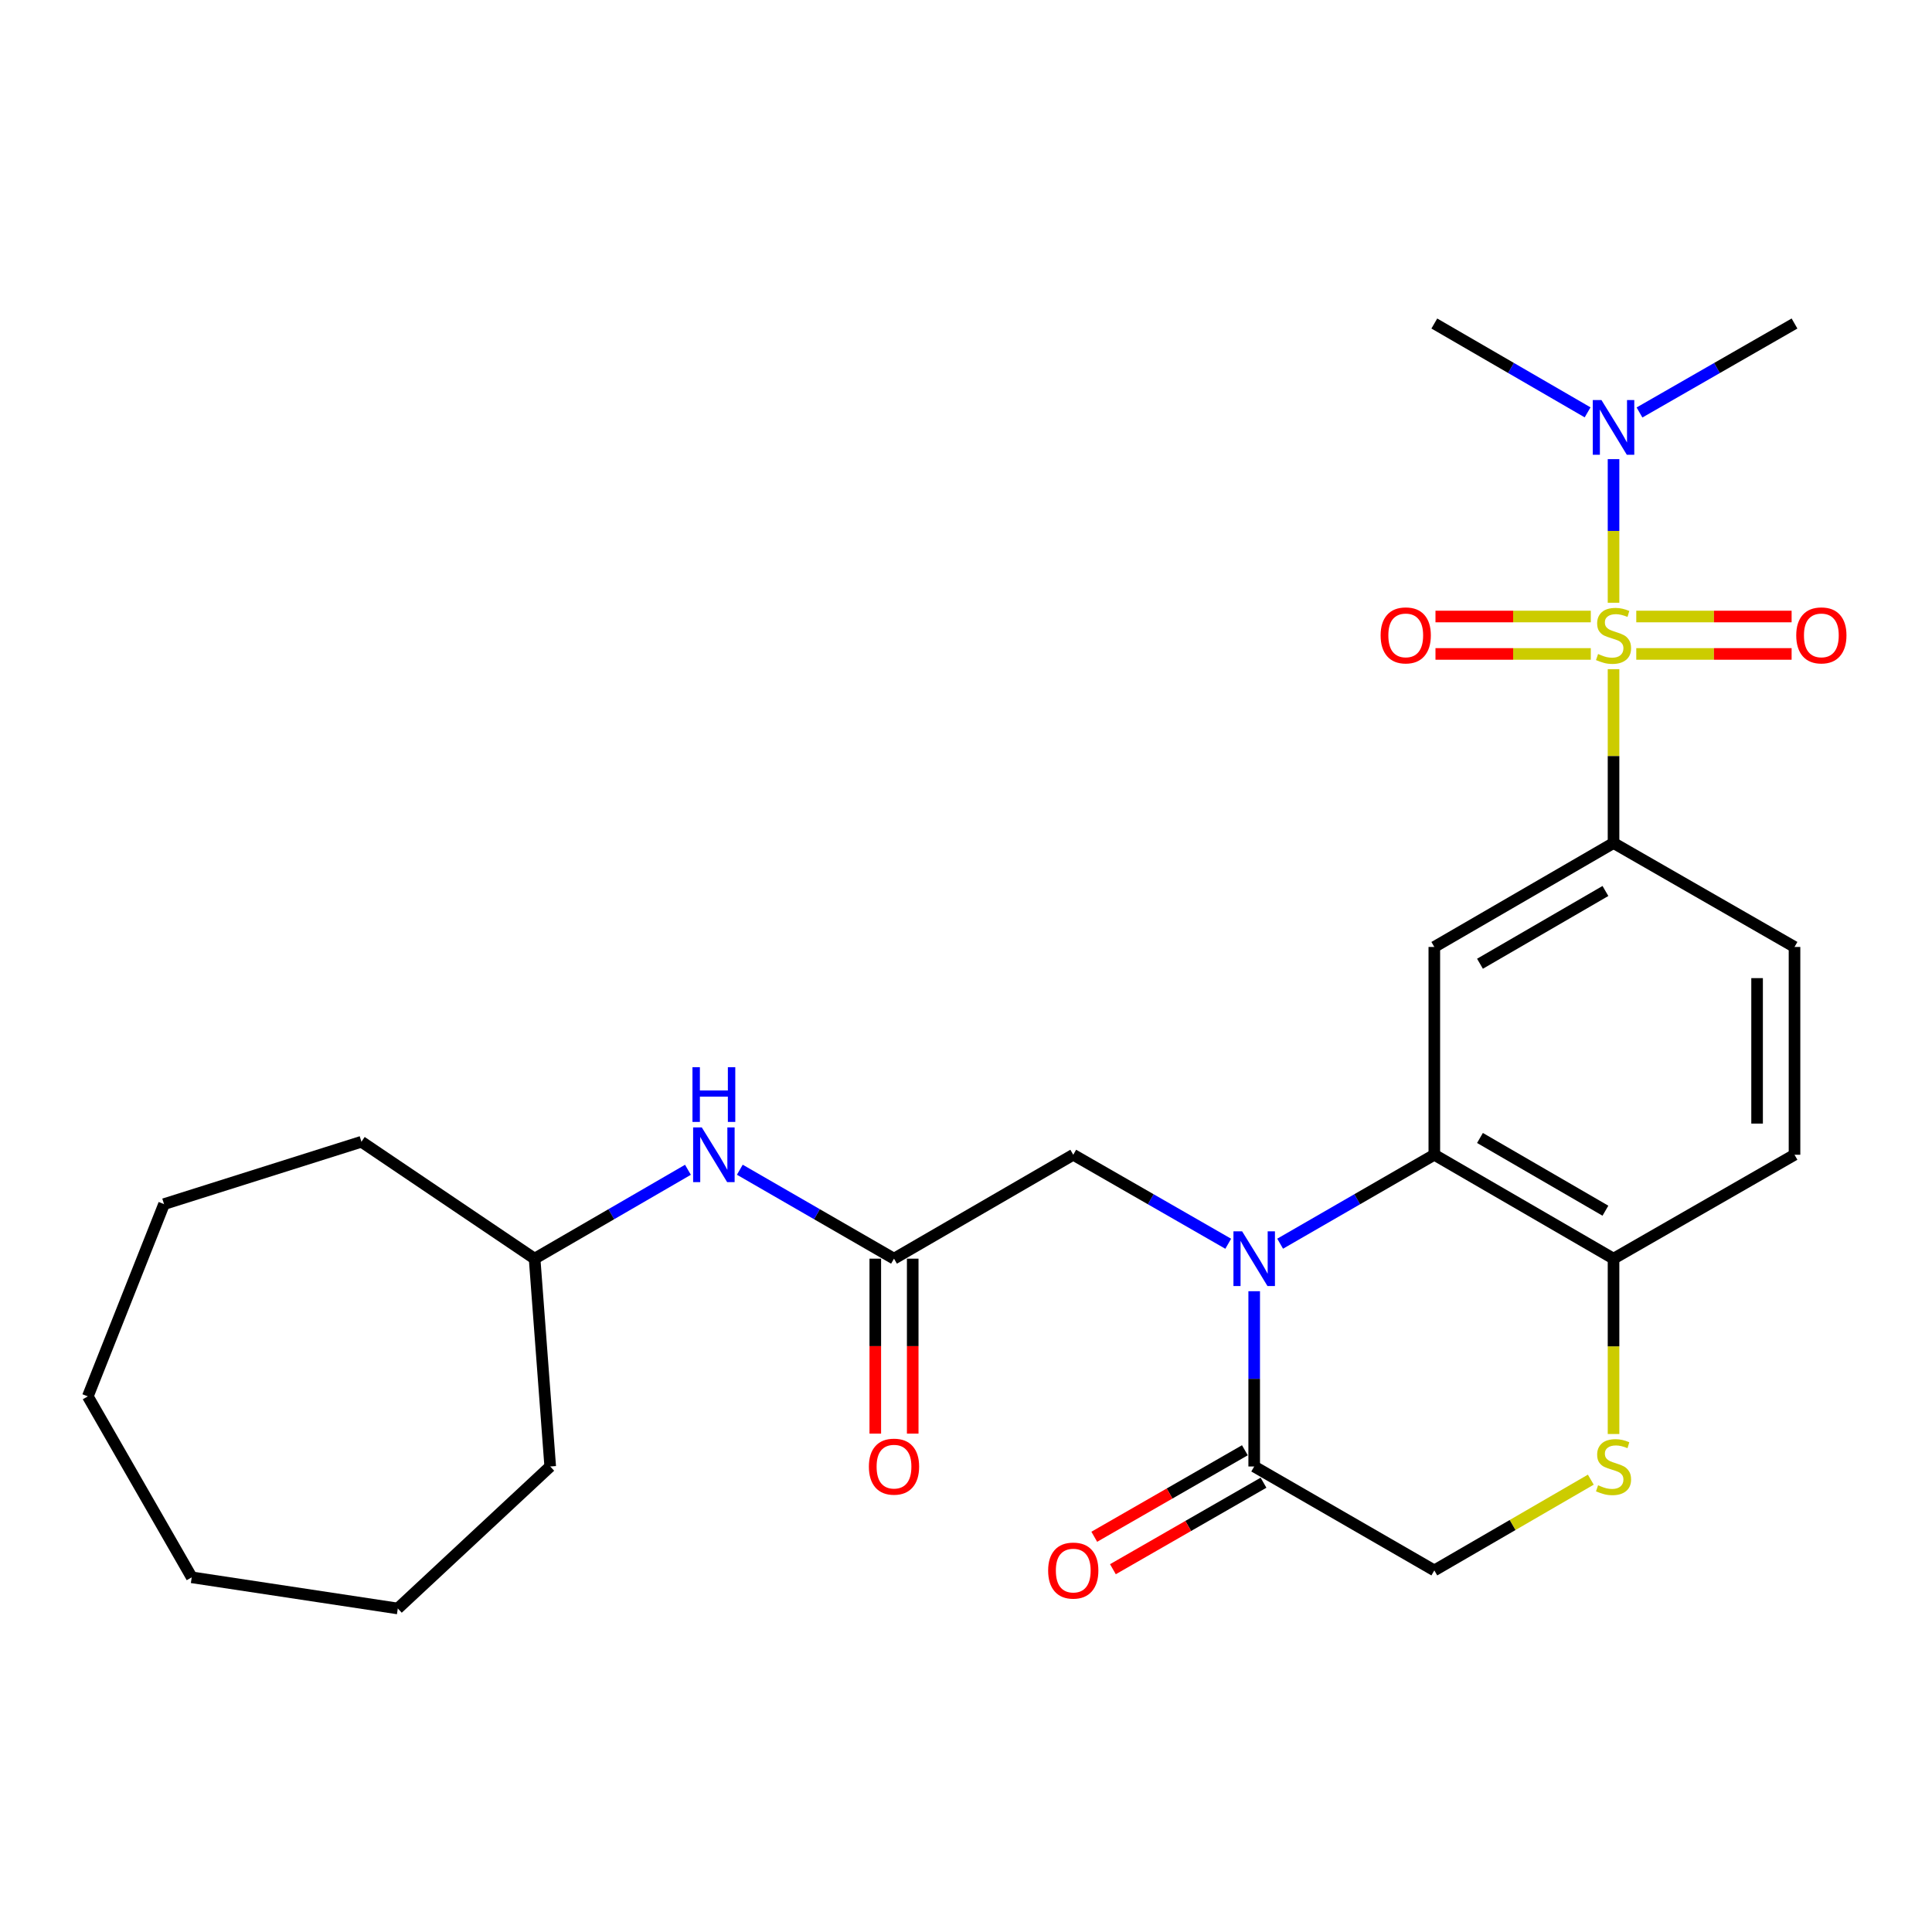 <?xml version='1.0' encoding='iso-8859-1'?>
<svg version='1.1' baseProfile='full'
              xmlns='http://www.w3.org/2000/svg'
                      xmlns:rdkit='http://www.rdkit.org/xml'
                      xmlns:xlink='http://www.w3.org/1999/xlink'
                  xml:space='preserve'
width='1000px' height='1000px' viewBox='0 0 1000 1000'>
<!-- END OF HEADER -->
<rect style='opacity:1.0;fill:#FFFFFF;stroke:none' width='1000' height='1000' x='0' y='0'> </rect>
<path class='bond-2' d='M 835.162,346.361 L 835.162,391.355' style='fill:none;fill-rule:evenodd;stroke:#CCCC00;stroke-width:6px;stroke-linecap:butt;stroke-linejoin:miter;stroke-opacity:1' />
<path class='bond-2' d='M 835.162,391.355 L 835.162,436.349' style='fill:none;fill-rule:evenodd;stroke:#000000;stroke-width:6px;stroke-linecap:butt;stroke-linejoin:miter;stroke-opacity:1' />
<path class='bond-7' d='M 835.162,311.983 L 835.162,274.813' style='fill:none;fill-rule:evenodd;stroke:#CCCC00;stroke-width:6px;stroke-linecap:butt;stroke-linejoin:miter;stroke-opacity:1' />
<path class='bond-7' d='M 835.162,274.813 L 835.162,237.644' style='fill:none;fill-rule:evenodd;stroke:#0000FF;stroke-width:6px;stroke-linecap:butt;stroke-linejoin:miter;stroke-opacity:1' />
<path class='bond-10' d='M 846.931,338.477 L 887.133,338.477' style='fill:none;fill-rule:evenodd;stroke:#CCCC00;stroke-width:6px;stroke-linecap:butt;stroke-linejoin:miter;stroke-opacity:1' />
<path class='bond-10' d='M 887.133,338.477 L 927.334,338.477' style='fill:none;fill-rule:evenodd;stroke:#FF0000;stroke-width:6px;stroke-linecap:butt;stroke-linejoin:miter;stroke-opacity:1' />
<path class='bond-10' d='M 846.931,319.107 L 887.133,319.107' style='fill:none;fill-rule:evenodd;stroke:#CCCC00;stroke-width:6px;stroke-linecap:butt;stroke-linejoin:miter;stroke-opacity:1' />
<path class='bond-10' d='M 887.133,319.107 L 927.334,319.107' style='fill:none;fill-rule:evenodd;stroke:#FF0000;stroke-width:6px;stroke-linecap:butt;stroke-linejoin:miter;stroke-opacity:1' />
<path class='bond-11' d='M 823.393,319.107 L 783.197,319.107' style='fill:none;fill-rule:evenodd;stroke:#CCCC00;stroke-width:6px;stroke-linecap:butt;stroke-linejoin:miter;stroke-opacity:1' />
<path class='bond-11' d='M 783.197,319.107 L 743.001,319.107' style='fill:none;fill-rule:evenodd;stroke:#FF0000;stroke-width:6px;stroke-linecap:butt;stroke-linejoin:miter;stroke-opacity:1' />
<path class='bond-11' d='M 823.393,338.477 L 783.197,338.477' style='fill:none;fill-rule:evenodd;stroke:#CCCC00;stroke-width:6px;stroke-linecap:butt;stroke-linejoin:miter;stroke-opacity:1' />
<path class='bond-11' d='M 783.197,338.477 L 743.001,338.477' style='fill:none;fill-rule:evenodd;stroke:#FF0000;stroke-width:6px;stroke-linecap:butt;stroke-linejoin:miter;stroke-opacity:1' />
<path class='bond-0' d='M 662.6,643.735 L 702.501,620.717' style='fill:none;fill-rule:evenodd;stroke:#0000FF;stroke-width:6px;stroke-linecap:butt;stroke-linejoin:miter;stroke-opacity:1' />
<path class='bond-0' d='M 702.501,620.717 L 742.402,597.699' style='fill:none;fill-rule:evenodd;stroke:#000000;stroke-width:6px;stroke-linecap:butt;stroke-linejoin:miter;stroke-opacity:1' />
<path class='bond-4' d='M 649.169,668.332 L 649.169,713.691' style='fill:none;fill-rule:evenodd;stroke:#0000FF;stroke-width:6px;stroke-linecap:butt;stroke-linejoin:miter;stroke-opacity:1' />
<path class='bond-4' d='M 649.169,713.691 L 649.169,759.05' style='fill:none;fill-rule:evenodd;stroke:#000000;stroke-width:6px;stroke-linecap:butt;stroke-linejoin:miter;stroke-opacity:1' />
<path class='bond-9' d='M 635.729,643.764 L 595.622,620.732' style='fill:none;fill-rule:evenodd;stroke:#0000FF;stroke-width:6px;stroke-linecap:butt;stroke-linejoin:miter;stroke-opacity:1' />
<path class='bond-9' d='M 595.622,620.732 L 555.516,597.699' style='fill:none;fill-rule:evenodd;stroke:#000000;stroke-width:6px;stroke-linecap:butt;stroke-linejoin:miter;stroke-opacity:1' />
<path class='bond-1' d='M 742.402,597.699 L 742.402,490.143' style='fill:none;fill-rule:evenodd;stroke:#000000;stroke-width:6px;stroke-linecap:butt;stroke-linejoin:miter;stroke-opacity:1' />
<path class='bond-27' d='M 742.402,597.699 L 835.162,651.483' style='fill:none;fill-rule:evenodd;stroke:#000000;stroke-width:6px;stroke-linecap:butt;stroke-linejoin:miter;stroke-opacity:1' />
<path class='bond-27' d='M 766.032,589.01 L 830.964,626.658' style='fill:none;fill-rule:evenodd;stroke:#000000;stroke-width:6px;stroke-linecap:butt;stroke-linejoin:miter;stroke-opacity:1' />
<path class='bond-3' d='M 835.162,436.349 L 742.402,490.143' style='fill:none;fill-rule:evenodd;stroke:#000000;stroke-width:6px;stroke-linecap:butt;stroke-linejoin:miter;stroke-opacity:1' />
<path class='bond-3' d='M 830.965,461.174 L 766.034,498.83' style='fill:none;fill-rule:evenodd;stroke:#000000;stroke-width:6px;stroke-linecap:butt;stroke-linejoin:miter;stroke-opacity:1' />
<path class='bond-15' d='M 835.162,436.349 L 928.837,490.143' style='fill:none;fill-rule:evenodd;stroke:#000000;stroke-width:6px;stroke-linecap:butt;stroke-linejoin:miter;stroke-opacity:1' />
<path class='bond-14' d='M 644.345,750.652 L 605.368,773.04' style='fill:none;fill-rule:evenodd;stroke:#000000;stroke-width:6px;stroke-linecap:butt;stroke-linejoin:miter;stroke-opacity:1' />
<path class='bond-14' d='M 605.368,773.04 L 566.392,795.428' style='fill:none;fill-rule:evenodd;stroke:#FF0000;stroke-width:6px;stroke-linecap:butt;stroke-linejoin:miter;stroke-opacity:1' />
<path class='bond-14' d='M 653.993,767.448 L 615.016,789.836' style='fill:none;fill-rule:evenodd;stroke:#000000;stroke-width:6px;stroke-linecap:butt;stroke-linejoin:miter;stroke-opacity:1' />
<path class='bond-14' d='M 615.016,789.836 L 576.04,812.224' style='fill:none;fill-rule:evenodd;stroke:#FF0000;stroke-width:6px;stroke-linecap:butt;stroke-linejoin:miter;stroke-opacity:1' />
<path class='bond-28' d='M 649.169,759.05 L 742.402,812.844' style='fill:none;fill-rule:evenodd;stroke:#000000;stroke-width:6px;stroke-linecap:butt;stroke-linejoin:miter;stroke-opacity:1' />
<path class='bond-5' d='M 835.162,742.241 L 835.162,696.862' style='fill:none;fill-rule:evenodd;stroke:#CCCC00;stroke-width:6px;stroke-linecap:butt;stroke-linejoin:miter;stroke-opacity:1' />
<path class='bond-5' d='M 835.162,696.862 L 835.162,651.483' style='fill:none;fill-rule:evenodd;stroke:#000000;stroke-width:6px;stroke-linecap:butt;stroke-linejoin:miter;stroke-opacity:1' />
<path class='bond-12' d='M 823.401,765.87 L 782.902,789.357' style='fill:none;fill-rule:evenodd;stroke:#CCCC00;stroke-width:6px;stroke-linecap:butt;stroke-linejoin:miter;stroke-opacity:1' />
<path class='bond-12' d='M 782.902,789.357 L 742.402,812.844' style='fill:none;fill-rule:evenodd;stroke:#000000;stroke-width:6px;stroke-linecap:butt;stroke-linejoin:miter;stroke-opacity:1' />
<path class='bond-6' d='M 462.734,651.483 L 555.516,597.699' style='fill:none;fill-rule:evenodd;stroke:#000000;stroke-width:6px;stroke-linecap:butt;stroke-linejoin:miter;stroke-opacity:1' />
<path class='bond-13' d='M 462.734,651.483 L 422.833,628.465' style='fill:none;fill-rule:evenodd;stroke:#000000;stroke-width:6px;stroke-linecap:butt;stroke-linejoin:miter;stroke-opacity:1' />
<path class='bond-13' d='M 422.833,628.465 L 382.932,605.447' style='fill:none;fill-rule:evenodd;stroke:#0000FF;stroke-width:6px;stroke-linecap:butt;stroke-linejoin:miter;stroke-opacity:1' />
<path class='bond-16' d='M 453.049,651.483 L 453.049,696.762' style='fill:none;fill-rule:evenodd;stroke:#000000;stroke-width:6px;stroke-linecap:butt;stroke-linejoin:miter;stroke-opacity:1' />
<path class='bond-16' d='M 453.049,696.762 L 453.049,742.041' style='fill:none;fill-rule:evenodd;stroke:#FF0000;stroke-width:6px;stroke-linecap:butt;stroke-linejoin:miter;stroke-opacity:1' />
<path class='bond-16' d='M 472.419,651.483 L 472.419,696.762' style='fill:none;fill-rule:evenodd;stroke:#000000;stroke-width:6px;stroke-linecap:butt;stroke-linejoin:miter;stroke-opacity:1' />
<path class='bond-16' d='M 472.419,696.762 L 472.419,742.041' style='fill:none;fill-rule:evenodd;stroke:#FF0000;stroke-width:6px;stroke-linecap:butt;stroke-linejoin:miter;stroke-opacity:1' />
<path class='bond-19' d='M 821.742,213.436 L 782.072,190.444' style='fill:none;fill-rule:evenodd;stroke:#0000FF;stroke-width:6px;stroke-linecap:butt;stroke-linejoin:miter;stroke-opacity:1' />
<path class='bond-19' d='M 782.072,190.444 L 742.402,167.452' style='fill:none;fill-rule:evenodd;stroke:#000000;stroke-width:6px;stroke-linecap:butt;stroke-linejoin:miter;stroke-opacity:1' />
<path class='bond-20' d='M 848.602,213.501 L 888.72,190.477' style='fill:none;fill-rule:evenodd;stroke:#0000FF;stroke-width:6px;stroke-linecap:butt;stroke-linejoin:miter;stroke-opacity:1' />
<path class='bond-20' d='M 888.72,190.477 L 928.837,167.452' style='fill:none;fill-rule:evenodd;stroke:#000000;stroke-width:6px;stroke-linecap:butt;stroke-linejoin:miter;stroke-opacity:1' />
<path class='bond-8' d='M 835.162,651.483 L 928.837,597.699' style='fill:none;fill-rule:evenodd;stroke:#000000;stroke-width:6px;stroke-linecap:butt;stroke-linejoin:miter;stroke-opacity:1' />
<path class='bond-18' d='M 356.08,605.478 L 316.394,628.481' style='fill:none;fill-rule:evenodd;stroke:#0000FF;stroke-width:6px;stroke-linecap:butt;stroke-linejoin:miter;stroke-opacity:1' />
<path class='bond-18' d='M 316.394,628.481 L 276.709,651.483' style='fill:none;fill-rule:evenodd;stroke:#000000;stroke-width:6px;stroke-linecap:butt;stroke-linejoin:miter;stroke-opacity:1' />
<path class='bond-17' d='M 928.837,490.143 L 928.837,597.699' style='fill:none;fill-rule:evenodd;stroke:#000000;stroke-width:6px;stroke-linecap:butt;stroke-linejoin:miter;stroke-opacity:1' />
<path class='bond-17' d='M 909.467,506.276 L 909.467,581.566' style='fill:none;fill-rule:evenodd;stroke:#000000;stroke-width:6px;stroke-linecap:butt;stroke-linejoin:miter;stroke-opacity:1' />
<path class='bond-21' d='M 276.709,651.483 L 284.79,759.05' style='fill:none;fill-rule:evenodd;stroke:#000000;stroke-width:6px;stroke-linecap:butt;stroke-linejoin:miter;stroke-opacity:1' />
<path class='bond-22' d='M 276.709,651.483 L 187.08,590.974' style='fill:none;fill-rule:evenodd;stroke:#000000;stroke-width:6px;stroke-linecap:butt;stroke-linejoin:miter;stroke-opacity:1' />
<path class='bond-24' d='M 284.79,759.05 L 205.901,832.548' style='fill:none;fill-rule:evenodd;stroke:#000000;stroke-width:6px;stroke-linecap:butt;stroke-linejoin:miter;stroke-opacity:1' />
<path class='bond-23' d='M 187.08,590.974 L 84.904,623.246' style='fill:none;fill-rule:evenodd;stroke:#000000;stroke-width:6px;stroke-linecap:butt;stroke-linejoin:miter;stroke-opacity:1' />
<path class='bond-25' d='M 84.904,623.246 L 45.455,722.764' style='fill:none;fill-rule:evenodd;stroke:#000000;stroke-width:6px;stroke-linecap:butt;stroke-linejoin:miter;stroke-opacity:1' />
<path class='bond-26' d='M 205.901,832.548 L 99.238,816.417' style='fill:none;fill-rule:evenodd;stroke:#000000;stroke-width:6px;stroke-linecap:butt;stroke-linejoin:miter;stroke-opacity:1' />
<path class='bond-29' d='M 45.455,722.764 L 99.238,816.417' style='fill:none;fill-rule:evenodd;stroke:#000000;stroke-width:6px;stroke-linecap:butt;stroke-linejoin:miter;stroke-opacity:1' />
<path  class='atom-0' d='M 827.162 338.512
Q 827.482 338.632, 828.802 339.192
Q 830.122 339.752, 831.562 340.112
Q 833.042 340.432, 834.482 340.432
Q 837.162 340.432, 838.722 339.152
Q 840.282 337.832, 840.282 335.552
Q 840.282 333.992, 839.482 333.032
Q 838.722 332.072, 837.522 331.552
Q 836.322 331.032, 834.322 330.432
Q 831.802 329.672, 830.282 328.952
Q 828.802 328.232, 827.722 326.712
Q 826.682 325.192, 826.682 322.632
Q 826.682 319.072, 829.082 316.872
Q 831.522 314.672, 836.322 314.672
Q 839.602 314.672, 843.322 316.232
L 842.402 319.312
Q 839.002 317.912, 836.442 317.912
Q 833.682 317.912, 832.162 319.072
Q 830.642 320.192, 830.682 322.152
Q 830.682 323.672, 831.442 324.592
Q 832.242 325.512, 833.362 326.032
Q 834.522 326.552, 836.442 327.152
Q 839.002 327.952, 840.522 328.752
Q 842.042 329.552, 843.122 331.192
Q 844.242 332.792, 844.242 335.552
Q 844.242 339.472, 841.602 341.592
Q 839.002 343.672, 834.642 343.672
Q 832.122 343.672, 830.202 343.112
Q 828.322 342.592, 826.082 341.672
L 827.162 338.512
' fill='#CCCC00'/>
<path  class='atom-1' d='M 642.909 637.323
L 652.189 652.323
Q 653.109 653.803, 654.589 656.483
Q 656.069 659.163, 656.149 659.323
L 656.149 637.323
L 659.909 637.323
L 659.909 665.643
L 656.029 665.643
L 646.069 649.243
Q 644.909 647.323, 643.669 645.123
Q 642.469 642.923, 642.109 642.243
L 642.109 665.643
L 638.429 665.643
L 638.429 637.323
L 642.909 637.323
' fill='#0000FF'/>
<path  class='atom-6' d='M 827.162 768.77
Q 827.482 768.89, 828.802 769.45
Q 830.122 770.01, 831.562 770.37
Q 833.042 770.69, 834.482 770.69
Q 837.162 770.69, 838.722 769.41
Q 840.282 768.09, 840.282 765.81
Q 840.282 764.25, 839.482 763.29
Q 838.722 762.33, 837.522 761.81
Q 836.322 761.29, 834.322 760.69
Q 831.802 759.93, 830.282 759.21
Q 828.802 758.49, 827.722 756.97
Q 826.682 755.45, 826.682 752.89
Q 826.682 749.33, 829.082 747.13
Q 831.522 744.93, 836.322 744.93
Q 839.602 744.93, 843.322 746.49
L 842.402 749.57
Q 839.002 748.17, 836.442 748.17
Q 833.682 748.17, 832.162 749.33
Q 830.642 750.45, 830.682 752.41
Q 830.682 753.93, 831.442 754.85
Q 832.242 755.77, 833.362 756.29
Q 834.522 756.81, 836.442 757.41
Q 839.002 758.21, 840.522 759.01
Q 842.042 759.81, 843.122 761.45
Q 844.242 763.05, 844.242 765.81
Q 844.242 769.73, 841.602 771.85
Q 839.002 773.93, 834.642 773.93
Q 832.122 773.93, 830.202 773.37
Q 828.322 772.85, 826.082 771.93
L 827.162 768.77
' fill='#CCCC00'/>
<path  class='atom-8' d='M 828.902 207.054
L 838.182 222.054
Q 839.102 223.534, 840.582 226.214
Q 842.062 228.894, 842.142 229.054
L 842.142 207.054
L 845.902 207.054
L 845.902 235.374
L 842.022 235.374
L 832.062 218.974
Q 830.902 217.054, 829.662 214.854
Q 828.462 212.654, 828.102 211.974
L 828.102 235.374
L 824.422 235.374
L 824.422 207.054
L 828.902 207.054
' fill='#0000FF'/>
<path  class='atom-11' d='M 929.729 328.872
Q 929.729 322.072, 933.089 318.272
Q 936.449 314.472, 942.729 314.472
Q 949.009 314.472, 952.369 318.272
Q 955.729 322.072, 955.729 328.872
Q 955.729 335.752, 952.329 339.672
Q 948.929 343.552, 942.729 343.552
Q 936.489 343.552, 933.089 339.672
Q 929.729 335.792, 929.729 328.872
M 942.729 340.352
Q 947.049 340.352, 949.369 337.472
Q 951.729 334.552, 951.729 328.872
Q 951.729 323.312, 949.369 320.512
Q 947.049 317.672, 942.729 317.672
Q 938.409 317.672, 936.049 320.472
Q 933.729 323.272, 933.729 328.872
Q 933.729 334.592, 936.049 337.472
Q 938.409 340.352, 942.729 340.352
' fill='#FF0000'/>
<path  class='atom-12' d='M 714.606 328.872
Q 714.606 322.072, 717.966 318.272
Q 721.326 314.472, 727.606 314.472
Q 733.886 314.472, 737.246 318.272
Q 740.606 322.072, 740.606 328.872
Q 740.606 335.752, 737.206 339.672
Q 733.806 343.552, 727.606 343.552
Q 721.366 343.552, 717.966 339.672
Q 714.606 335.792, 714.606 328.872
M 727.606 340.352
Q 731.926 340.352, 734.246 337.472
Q 736.606 334.552, 736.606 328.872
Q 736.606 323.312, 734.246 320.512
Q 731.926 317.672, 727.606 317.672
Q 723.286 317.672, 720.926 320.472
Q 718.606 323.272, 718.606 328.872
Q 718.606 334.592, 720.926 337.472
Q 723.286 340.352, 727.606 340.352
' fill='#FF0000'/>
<path  class='atom-14' d='M 363.241 583.539
L 372.521 598.539
Q 373.441 600.019, 374.921 602.699
Q 376.401 605.379, 376.481 605.539
L 376.481 583.539
L 380.241 583.539
L 380.241 611.859
L 376.361 611.859
L 366.401 595.459
Q 365.241 593.539, 364.001 591.339
Q 362.801 589.139, 362.441 588.459
L 362.441 611.859
L 358.761 611.859
L 358.761 583.539
L 363.241 583.539
' fill='#0000FF'/>
<path  class='atom-14' d='M 358.421 552.387
L 362.261 552.387
L 362.261 564.427
L 376.741 564.427
L 376.741 552.387
L 380.581 552.387
L 380.581 580.707
L 376.741 580.707
L 376.741 567.627
L 362.261 567.627
L 362.261 580.707
L 358.421 580.707
L 358.421 552.387
' fill='#0000FF'/>
<path  class='atom-15' d='M 542.516 812.924
Q 542.516 806.124, 545.876 802.324
Q 549.236 798.524, 555.516 798.524
Q 561.796 798.524, 565.156 802.324
Q 568.516 806.124, 568.516 812.924
Q 568.516 819.804, 565.116 823.724
Q 561.716 827.604, 555.516 827.604
Q 549.276 827.604, 545.876 823.724
Q 542.516 819.844, 542.516 812.924
M 555.516 824.404
Q 559.836 824.404, 562.156 821.524
Q 564.516 818.604, 564.516 812.924
Q 564.516 807.364, 562.156 804.564
Q 559.836 801.724, 555.516 801.724
Q 551.196 801.724, 548.836 804.524
Q 546.516 807.324, 546.516 812.924
Q 546.516 818.644, 548.836 821.524
Q 551.196 824.404, 555.516 824.404
' fill='#FF0000'/>
<path  class='atom-17' d='M 449.734 759.13
Q 449.734 752.33, 453.094 748.53
Q 456.454 744.73, 462.734 744.73
Q 469.014 744.73, 472.374 748.53
Q 475.734 752.33, 475.734 759.13
Q 475.734 766.01, 472.334 769.93
Q 468.934 773.81, 462.734 773.81
Q 456.494 773.81, 453.094 769.93
Q 449.734 766.05, 449.734 759.13
M 462.734 770.61
Q 467.054 770.61, 469.374 767.73
Q 471.734 764.81, 471.734 759.13
Q 471.734 753.57, 469.374 750.77
Q 467.054 747.93, 462.734 747.93
Q 458.414 747.93, 456.054 750.73
Q 453.734 753.53, 453.734 759.13
Q 453.734 764.85, 456.054 767.73
Q 458.414 770.61, 462.734 770.61
' fill='#FF0000'/>
</svg>
